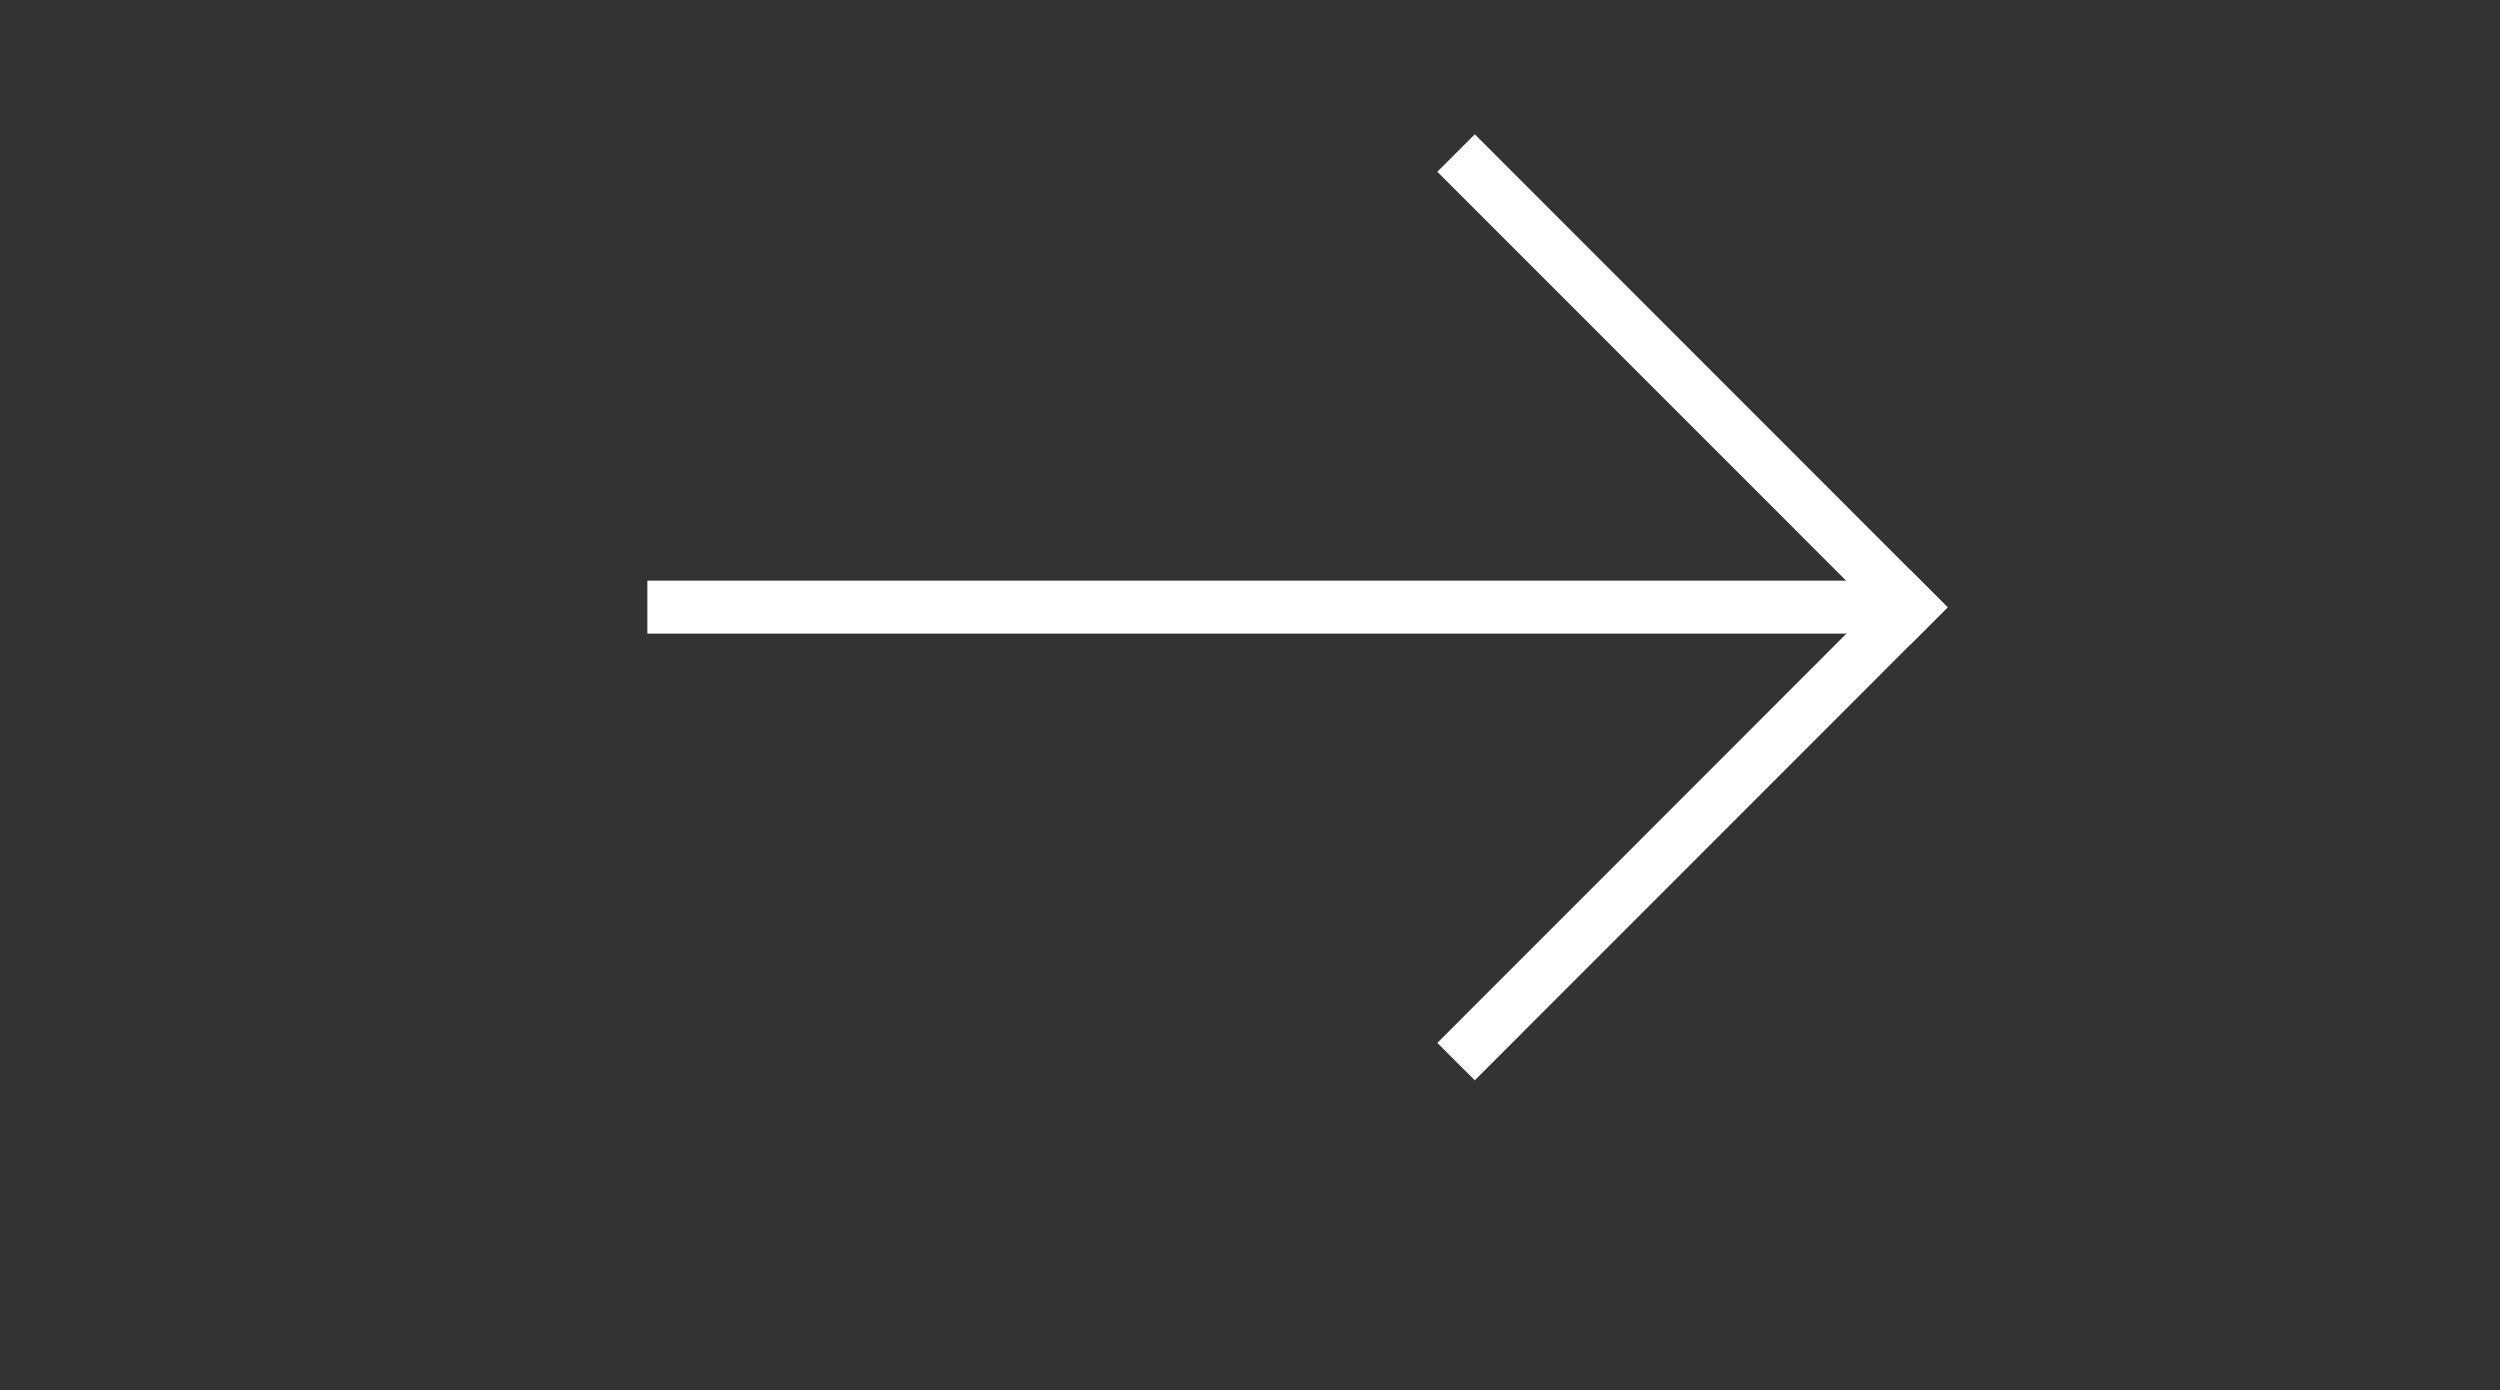 <?xml version="1.0" encoding="UTF-8"?> <svg xmlns="http://www.w3.org/2000/svg" xmlns:xlink="http://www.w3.org/1999/xlink" version="1.1" id="Слой_1" x="0px" y="0px" viewBox="0 0 141.65 78.78" style="enable-background:new 0 0 141.65 78.78;" xml:space="preserve"><rect x="0" y="0" width="141.65" height="78.78" fill="#333333" stroke="none"/> <style type="text/css"> .st0{fill:#FF0000;} .st1{fill:none;stroke:#FFFFFF;stroke-width:3;stroke-miterlimit:10;} .st2{fill:none;stroke:#FFFFFF;stroke-width:2;stroke-miterlimit:10;} </style> <line class="st1" x1="36.68" y1="34.4" x2="108.68" y2="34.4"></line> <line class="st1" x1="109.29" y1="35.47" x2="82.5" y2="8.67"></line> <line class="st1" x1="109.29" y1="33.35" x2="82.5" y2="60.15"></line> </svg> 